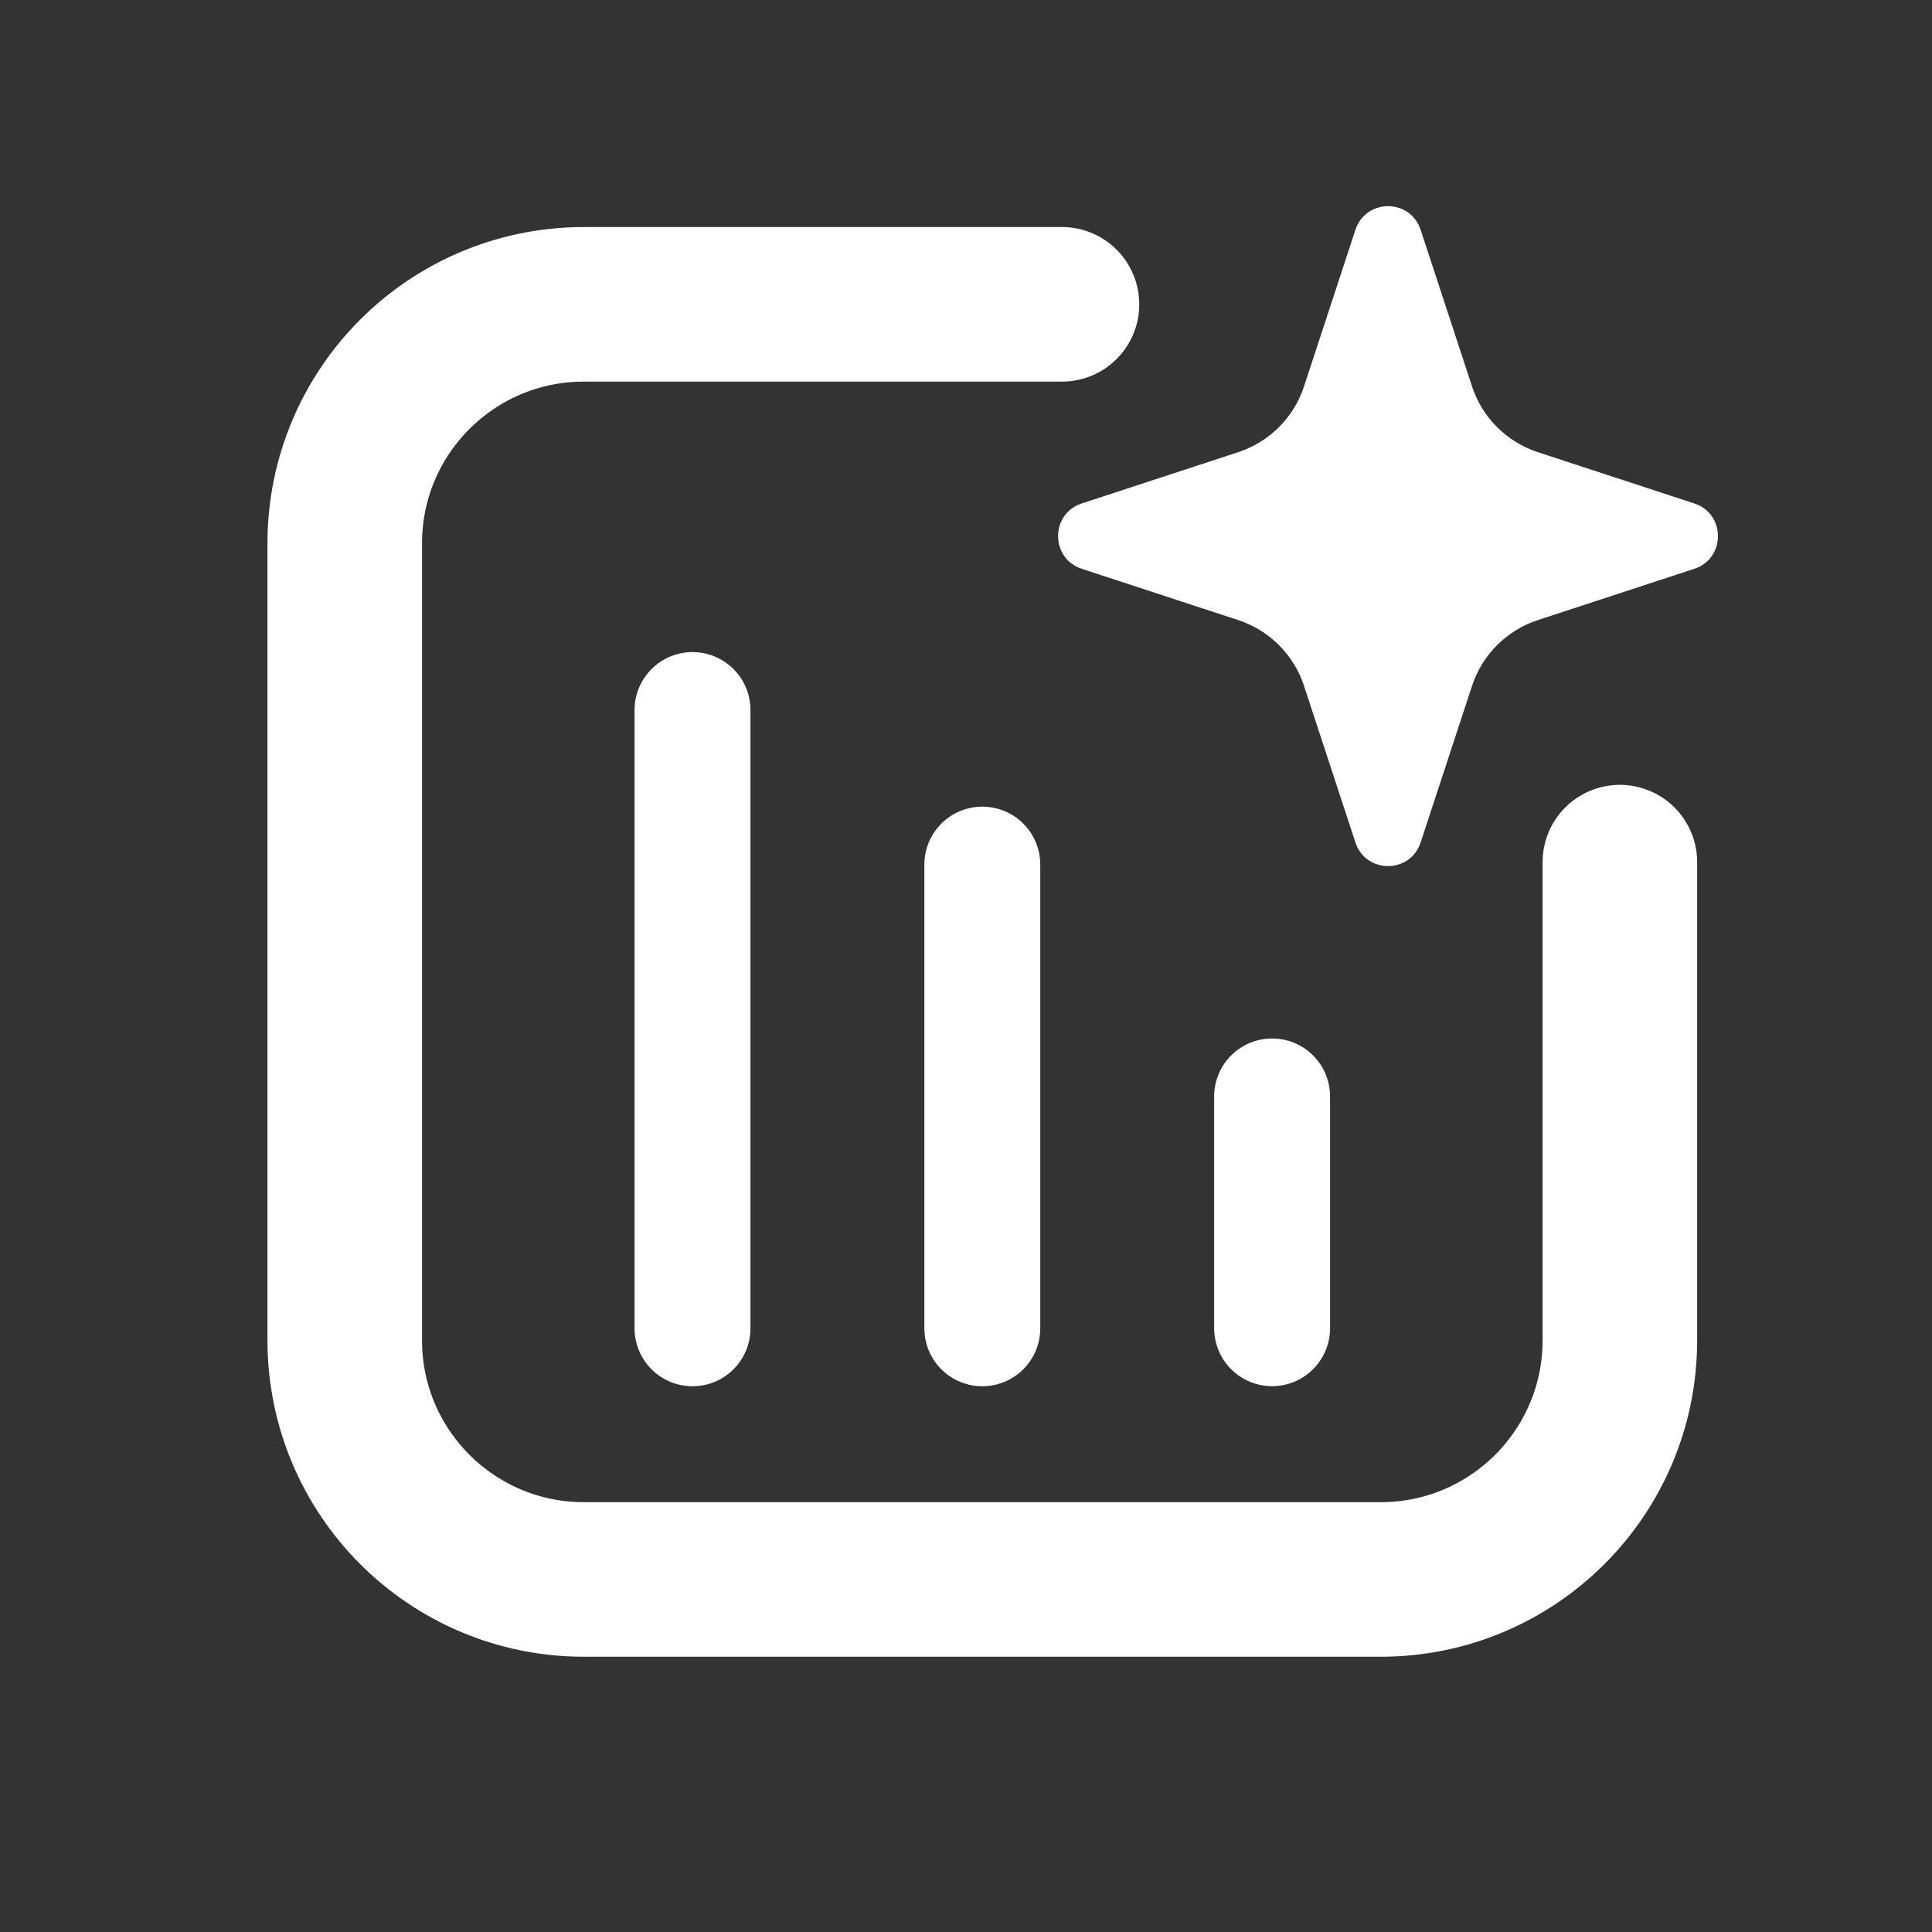 <svg width="25" height="25" viewBox="0 0 25 25" fill="none" xmlns="http://www.w3.org/2000/svg">
<rect x="0" y="0" width="25" height="25" fill="#333333" stroke="none"/>
<path d="M8.961 9.188L8.961 17.188" stroke="white" stroke-width="1.5" stroke-linecap="round" stroke-linejoin="round"/>
<path d="M12.711 11.188L12.711 17.188" stroke="white" stroke-width="1.5" stroke-linecap="round" stroke-linejoin="round"/>
<path d="M16.461 14.188L16.461 17.187" stroke="white" stroke-width="1.5" stroke-linecap="round" stroke-linejoin="round"/>
<path d="M20.961 11.156V17.344C20.961 19.052 19.576 20.438 17.867 20.438H7.555C5.846 20.438 4.461 19.052 4.461 17.344V7.031C4.461 5.323 5.846 3.938 7.555 3.938H13.742" stroke="white" stroke-width="2" stroke-linecap="round" stroke-linejoin="round"/>
<path d="M19.048 8.875L18.383 10.901C18.249 11.309 17.673 11.309 17.539 10.901L16.874 8.875C16.742 8.472 16.426 8.157 16.023 8.024L13.997 7.36C13.59 7.226 13.59 6.649 13.997 6.515L16.023 5.851C16.426 5.718 16.742 5.403 16.874 5L17.539 2.974C17.673 2.566 18.249 2.566 18.383 2.974L19.048 5C19.18 5.403 19.496 5.718 19.899 5.851L21.925 6.515C22.332 6.649 22.332 7.226 21.925 7.36L19.899 8.024C19.496 8.157 19.18 8.472 19.048 8.875Z" fill="white"/>
</svg>
